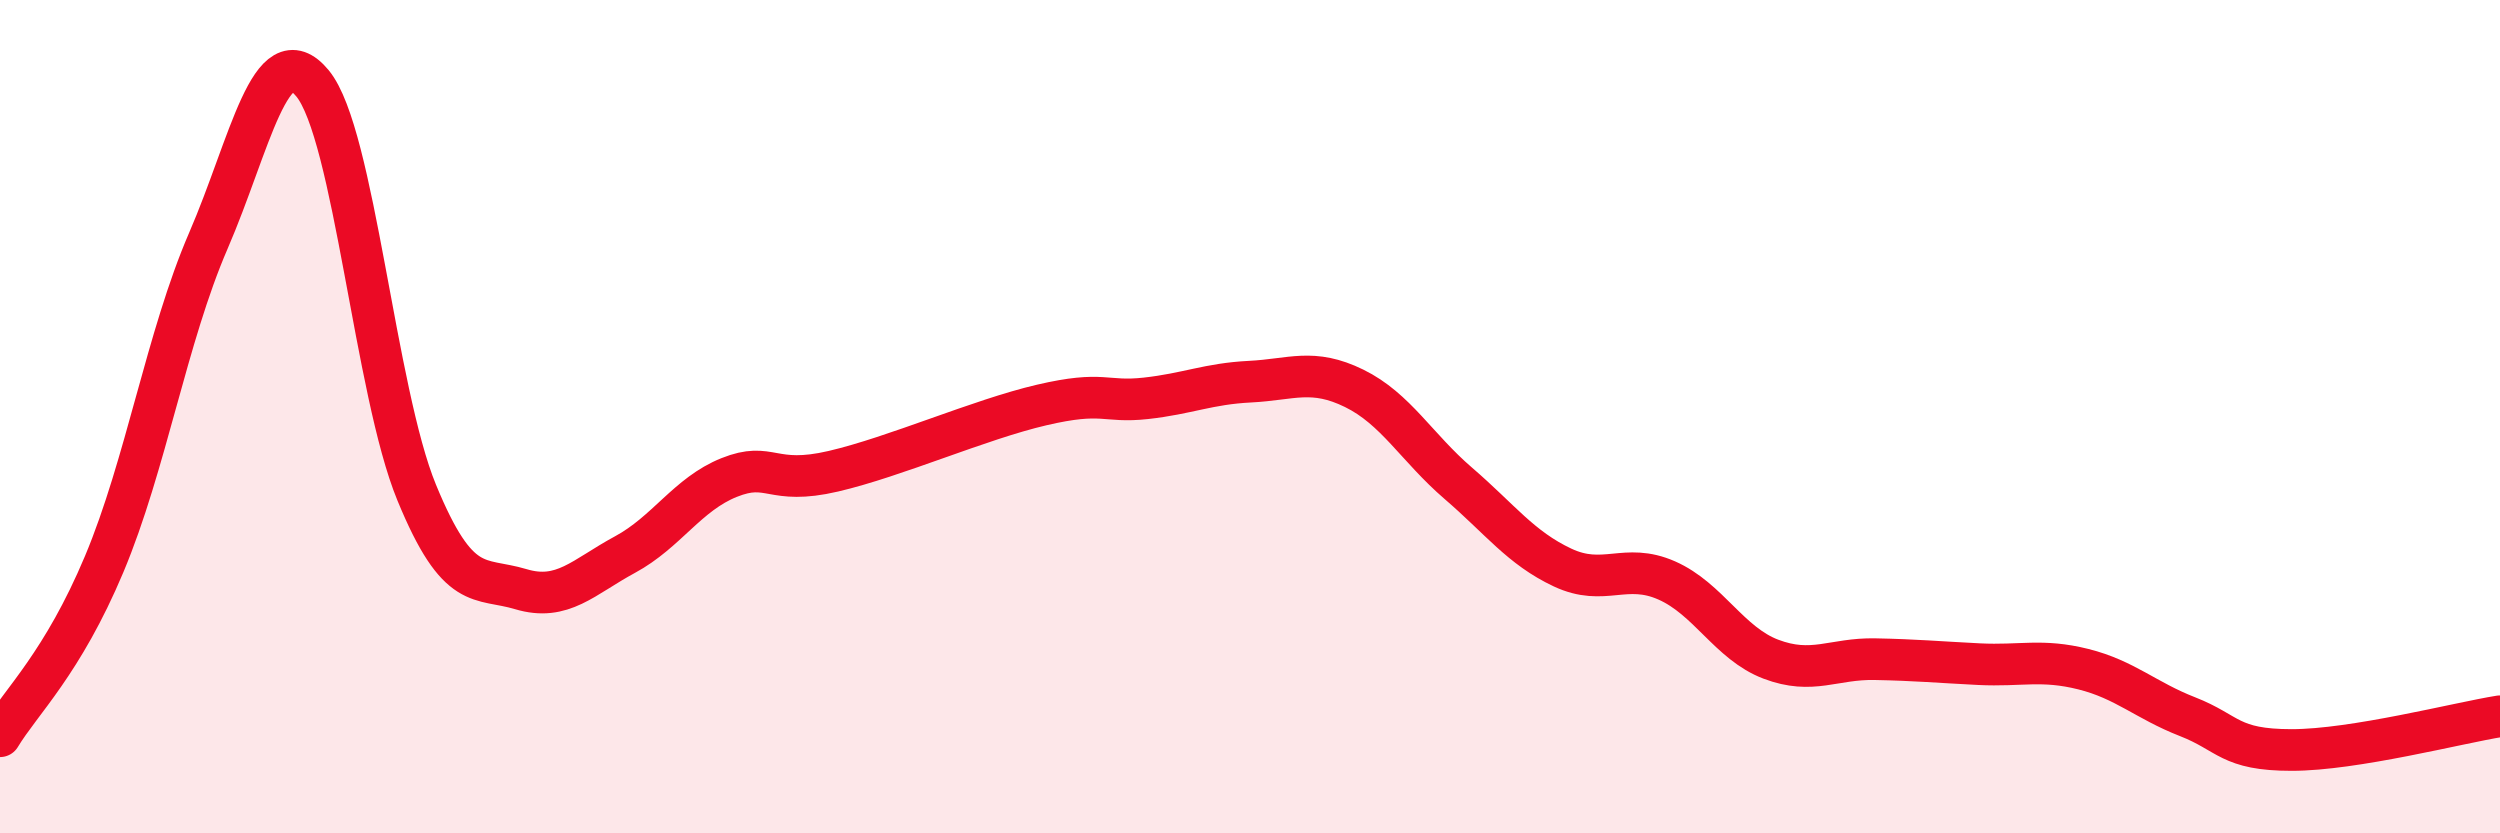 
    <svg width="60" height="20" viewBox="0 0 60 20" xmlns="http://www.w3.org/2000/svg">
      <path
        d="M 0,17.67 C 0.5,16.84 1.5,15.92 2.5,13.54 C 3.5,11.16 4,8.09 5,5.78 C 6,3.47 6.5,0.79 7.5,2 C 8.5,3.21 9,9.39 10,11.82 C 11,14.25 11.5,13.84 12.5,14.14 C 13.5,14.44 14,13.85 15,13.31 C 16,12.77 16.5,11.86 17.5,11.46 C 18.5,11.06 18.5,11.66 20,11.31 C 21.5,10.96 23.5,10.07 25,9.72 C 26.5,9.37 26.5,9.67 27.5,9.56 C 28.5,9.45 29,9.21 30,9.16 C 31,9.11 31.5,8.83 32.5,9.32 C 33.5,9.81 34,10.74 35,11.6 C 36,12.46 36.5,13.15 37.5,13.62 C 38.5,14.09 39,13.49 40,13.93 C 41,14.37 41.5,15.44 42.5,15.82 C 43.5,16.2 44,15.8 45,15.82 C 46,15.84 46.5,15.89 47.5,15.94 C 48.5,15.99 49,15.81 50,16.06 C 51,16.31 51.5,16.81 52.5,17.2 C 53.5,17.59 53.5,18 55,18 C 56.5,18 59,17.35 60,17.19L60 20L0 20Z"
        fill="#EB0A25"
        opacity="0.1"
        stroke-linecap="round"
        stroke-linejoin="round"
      />
      <path
        d="M 0,17.67 C 0.5,16.84 1.5,15.92 2.5,13.54 C 3.5,11.16 4,8.09 5,5.78 C 6,3.47 6.5,0.79 7.5,2 C 8.5,3.21 9,9.39 10,11.82 C 11,14.25 11.5,13.84 12.5,14.14 C 13.5,14.44 14,13.85 15,13.31 C 16,12.77 16.5,11.86 17.5,11.46 C 18.5,11.06 18.5,11.66 20,11.31 C 21.5,10.96 23.5,10.07 25,9.72 C 26.5,9.37 26.5,9.67 27.5,9.56 C 28.5,9.45 29,9.21 30,9.16 C 31,9.11 31.5,8.83 32.5,9.32 C 33.5,9.81 34,10.74 35,11.6 C 36,12.46 36.5,13.15 37.5,13.62 C 38.5,14.09 39,13.49 40,13.93 C 41,14.37 41.5,15.44 42.5,15.82 C 43.5,16.2 44,15.8 45,15.82 C 46,15.84 46.5,15.89 47.5,15.94 C 48.5,15.99 49,15.81 50,16.06 C 51,16.31 51.5,16.81 52.5,17.2 C 53.5,17.59 53.5,18 55,18 C 56.5,18 59,17.35 60,17.19"
        stroke="#EB0A25"
        stroke-width="1"
        fill="none"
        stroke-linecap="round"
        stroke-linejoin="round"
      />
    </svg>
  